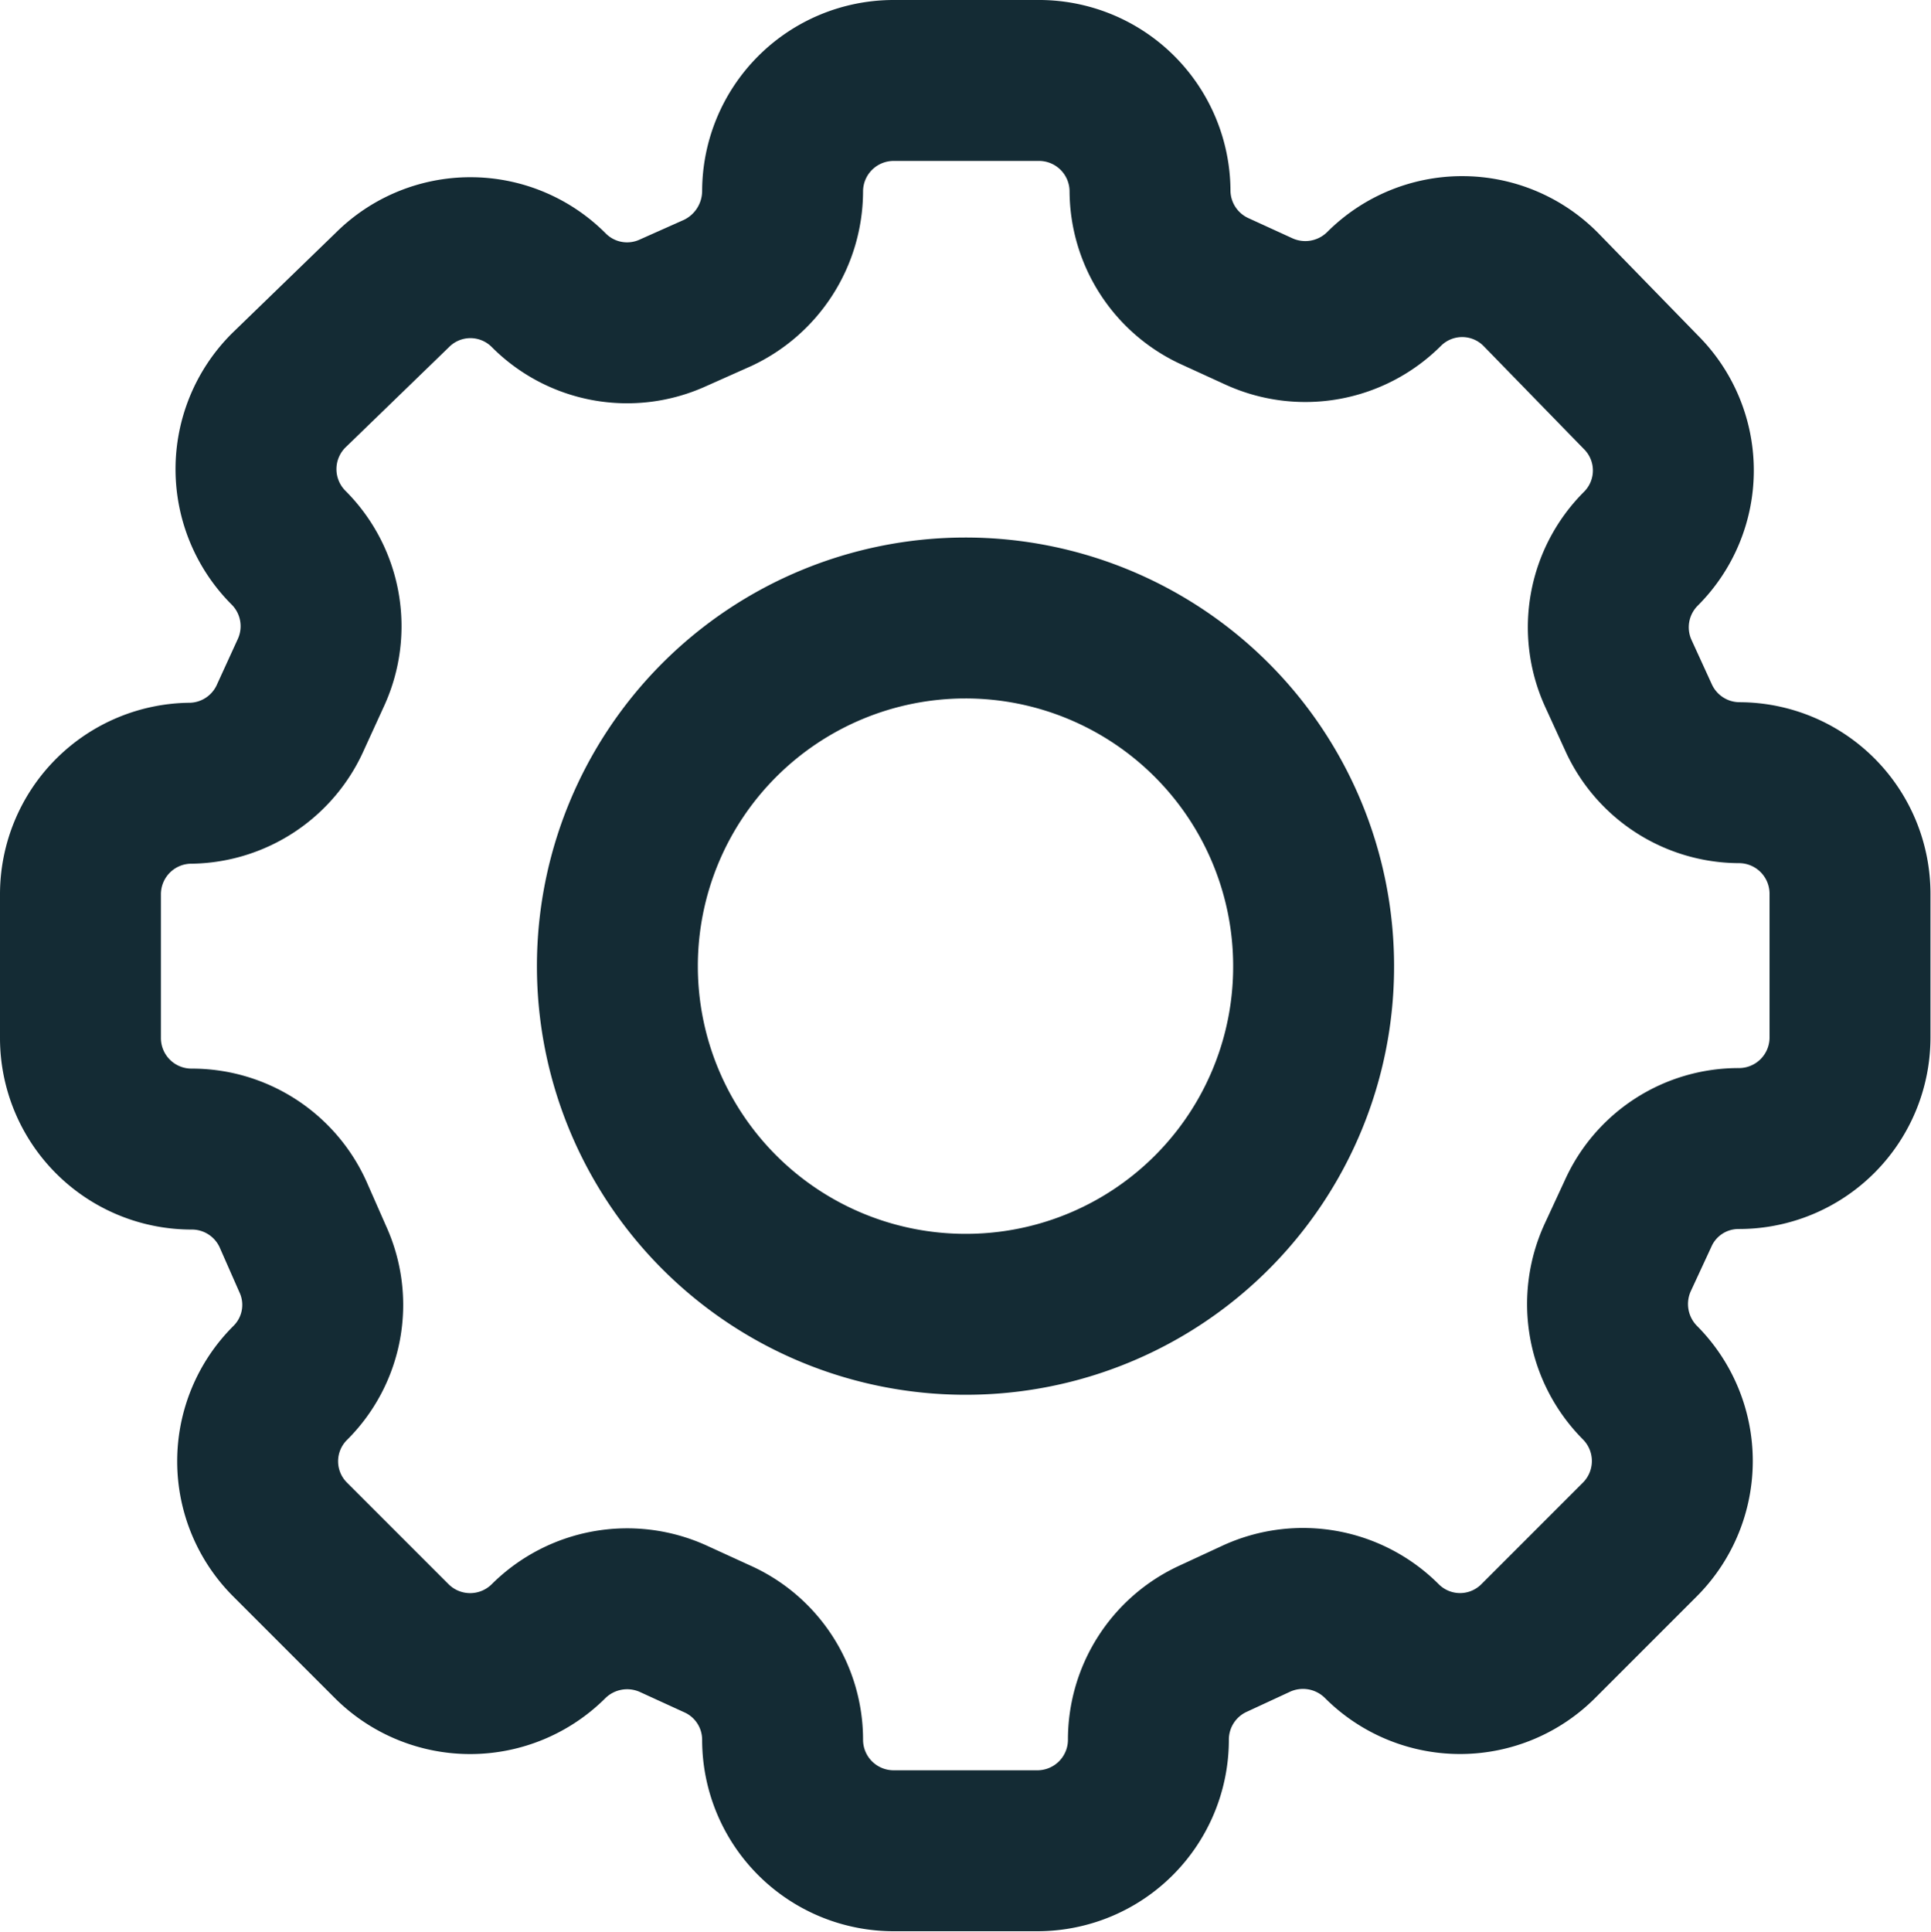 <svg xmlns="http://www.w3.org/2000/svg" viewBox="0 0 36 36.01"><defs><style>.components-1{fill:none;stroke:#142b34;stroke-linecap:round;stroke-linejoin:round;stroke-width:3px;}</style></defs><g id="Layer_2" data-name="Layer 2"><g id="Layer_1-2" data-name="Layer 1"><path class="components-1" d="M32.43,14.59h0a2.07,2.07,0,0,1-1.88-1.21l-.38-.83a2.07,2.07,0,0,1,.42-2.32l0,0a2.06,2.06,0,0,0,0-2.92L28.72,5.39a2.06,2.06,0,0,0-2.92,0l0,0a2.08,2.08,0,0,1-2.32.42l-.83-.38a2.07,2.07,0,0,1-1.21-1.88h0A2.07,2.07,0,0,0,19.34,1.5H16.65a2.07,2.07,0,0,0-2.06,2.07h0a2.1,2.1,0,0,1-1.21,1.89l-.83.37a2.06,2.06,0,0,1-2.32-.42l0,0a2.06,2.06,0,0,0-2.92,0L5.38,7.28a2.07,2.07,0,0,0,0,2.93l0,0a2.07,2.07,0,0,1,.42,2.32l-.38.83A2.07,2.07,0,0,1,3.57,14.6,2.07,2.07,0,0,0,1.5,16.67v2.68a2.07,2.07,0,0,0,2.07,2.07h0a2.07,2.07,0,0,1,1.89,1.21l.37.84a2.05,2.05,0,0,1-.42,2.31l0,0a2.06,2.06,0,0,0,0,2.92l1.89,1.89a2.07,2.07,0,0,0,2.93,0l0,0a2.08,2.08,0,0,1,2.31-.42l.83.38a2.06,2.06,0,0,1,1.22,1.88h0a2.07,2.07,0,0,0,2.07,2.07h2.68a2.07,2.07,0,0,0,2.07-2.07v0a2.07,2.07,0,0,1,1.2-1.88l.82-.38a2.08,2.08,0,0,1,2.33.42l0,0a2.06,2.06,0,0,0,2.92,0l1.89-1.89a2.07,2.07,0,0,0,0-2.93l0,0a2.08,2.08,0,0,1-.41-2.33l.38-.82a2.05,2.05,0,0,1,1.88-1.21h0a2.07,2.07,0,0,0,2.07-2.07V16.66A2.07,2.07,0,0,0,32.43,14.59ZM18,24.5A6.49,6.49,0,1,1,24.49,18,6.48,6.48,0,0,1,18,24.5Z"></path></g></g></svg>